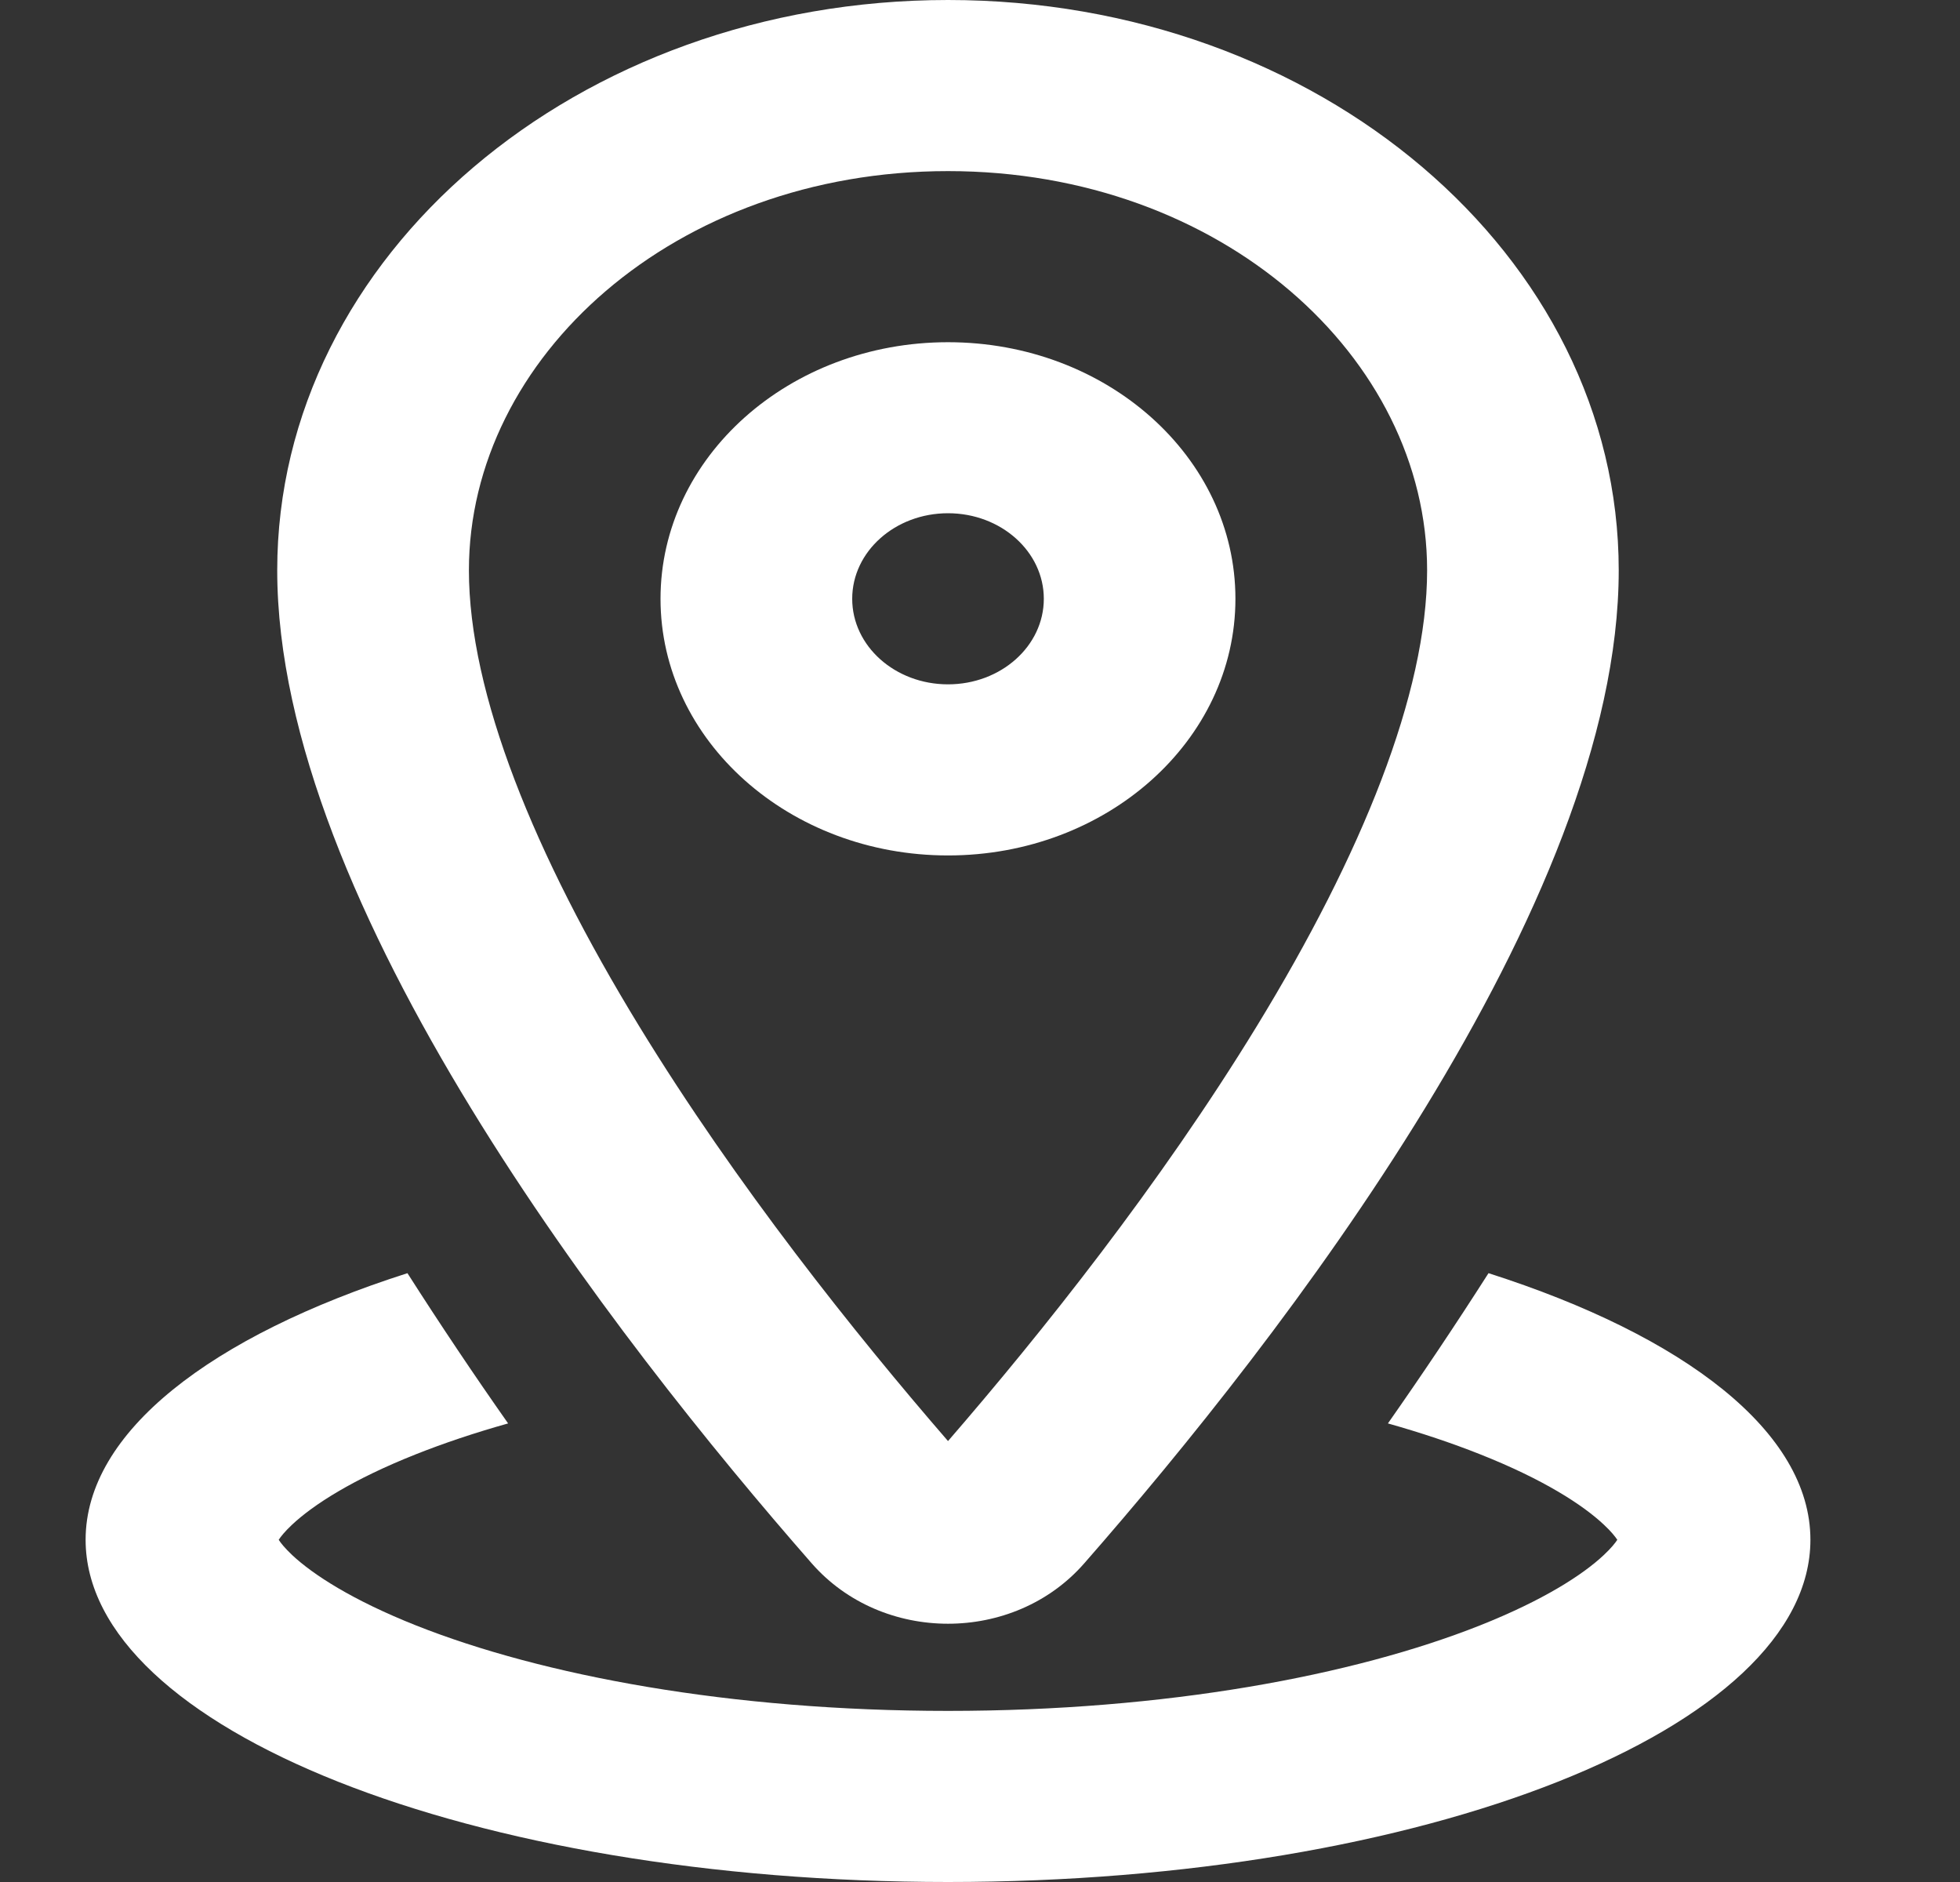 <svg width="25" height="24" viewBox="0 0 25 24" fill="none" xmlns="http://www.w3.org/2000/svg">
<rect x="0" y="0" width="25" height="24" fill="#333333" stroke="none"/>
<path fill-rule="evenodd" clip-rule="evenodd" d="M12.092 10.909C14.117 10.909 15.758 9.444 15.758 7.636C15.758 5.829 14.117 4.364 12.092 4.364C10.067 4.364 8.425 5.829 8.425 7.636C8.425 9.444 10.067 10.909 12.092 10.909ZM12.092 8.727C12.767 8.727 13.314 8.239 13.314 7.636C13.314 7.034 12.767 6.545 12.092 6.545C11.417 6.545 10.87 7.034 10.87 7.636C10.87 8.239 11.417 8.727 12.092 8.727Z" fill="white"/>
<path fill-rule="evenodd" clip-rule="evenodd" d="M13.829 19.937C16.33 17.082 20.647 11.535 20.647 7.273C20.647 3.256 16.817 0 12.092 0C7.367 0 3.536 3.256 3.536 7.273C3.536 11.535 7.854 17.082 10.354 19.937C11.253 20.963 12.931 20.963 13.829 19.937ZM16.03 13.087C17.371 10.894 18.203 8.84 18.203 7.273C18.203 4.56 15.581 2.182 12.092 2.182C8.603 2.182 5.981 4.56 5.981 7.273C5.981 8.84 6.812 10.894 8.153 13.087C9.389 15.109 10.908 17.01 12.092 18.377C13.276 17.01 14.794 15.109 16.03 13.087Z" fill="white"/>
<path fill-rule="evenodd" clip-rule="evenodd" d="M5.306 18.545C5.661 18.404 6.054 18.272 6.481 18.152C6.048 17.536 5.617 16.894 5.197 16.236C2.694 17.036 1.092 18.262 1.092 19.636C1.092 22.046 6.017 24 12.092 24C18.167 24 23.092 22.046 23.092 19.636C23.092 18.262 21.49 17.036 18.986 16.236C18.566 16.894 18.135 17.536 17.703 18.152C18.129 18.272 18.522 18.404 18.877 18.545C19.686 18.865 20.189 19.191 20.456 19.442C20.552 19.531 20.602 19.596 20.629 19.636C20.602 19.677 20.552 19.741 20.456 19.831C20.189 20.082 19.686 20.407 18.877 20.728C17.266 21.367 14.869 21.818 12.092 21.818C9.314 21.818 6.917 21.367 5.306 20.728C4.498 20.407 3.995 20.082 3.727 19.831C3.632 19.741 3.581 19.677 3.555 19.636C3.581 19.596 3.632 19.531 3.727 19.442C3.995 19.191 4.498 18.865 5.306 18.545ZM20.655 19.585C20.655 19.585 20.654 19.589 20.651 19.597C20.652 19.589 20.655 19.585 20.655 19.585ZM3.529 19.585C3.529 19.585 3.531 19.589 3.532 19.597C3.529 19.589 3.529 19.585 3.529 19.585ZM3.529 19.687C3.529 19.687 3.529 19.684 3.532 19.676C3.531 19.683 3.529 19.687 3.529 19.687ZM20.651 19.676C20.654 19.684 20.655 19.687 20.655 19.687C20.655 19.687 20.652 19.683 20.651 19.676Z" fill="white"/>
</svg>
